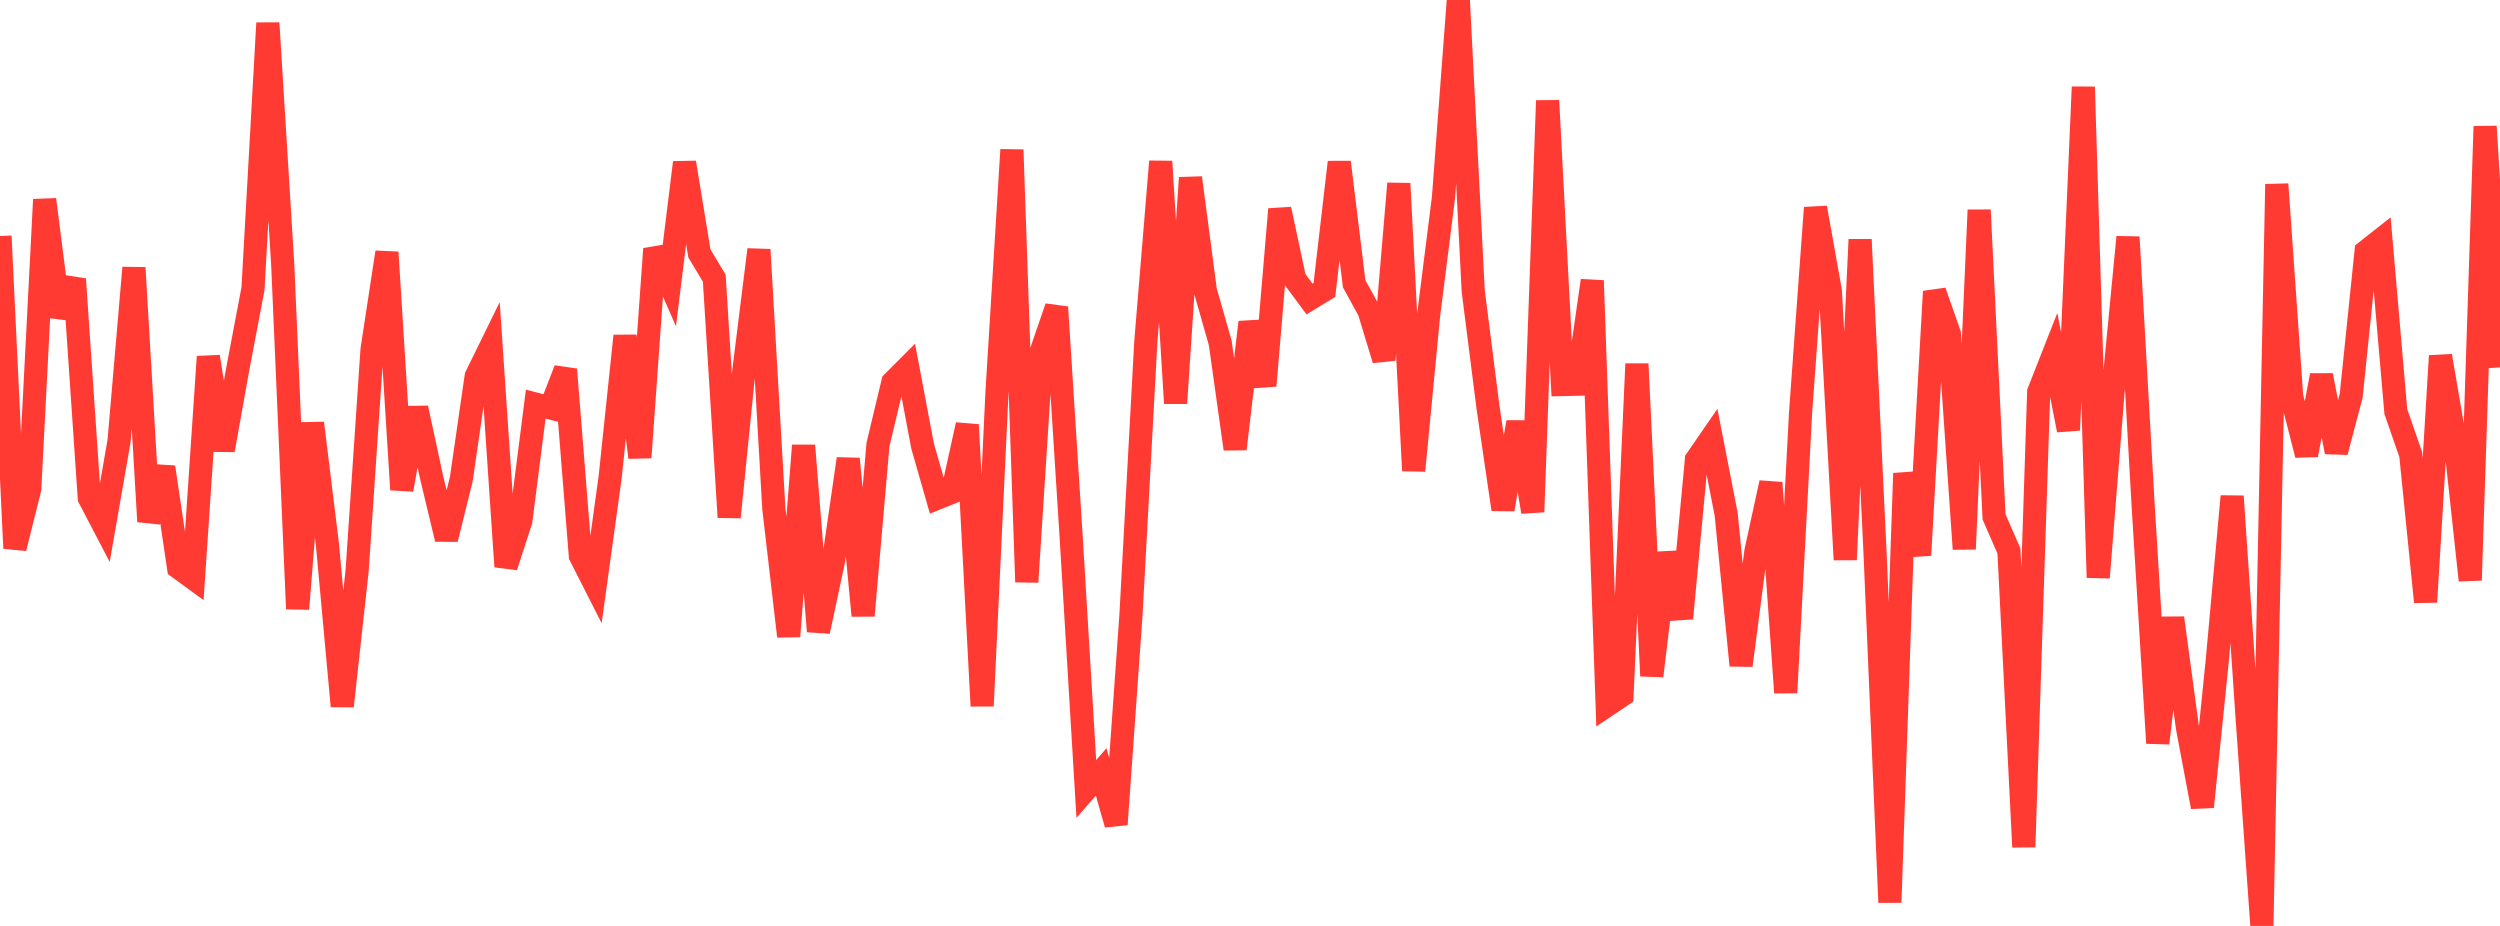 <?xml version="1.0" standalone="no"?>
<!DOCTYPE svg PUBLIC "-//W3C//DTD SVG 1.1//EN" "http://www.w3.org/Graphics/SVG/1.1/DTD/svg11.dtd">

<svg width="135" height="50" viewBox="0 0 135 50" preserveAspectRatio="none" 
  xmlns="http://www.w3.org/2000/svg"
  xmlns:xlink="http://www.w3.org/1999/xlink">


<polyline points="0.0, 12.747 0.804, 29.606 1.607, 26.395 2.411, 10.774 3.214, 17.093 4.018, 15.074 4.821, 26.883 5.625, 28.423 6.429, 23.815 7.232, 14.458 8.036, 28.162 8.839, 25.225 9.643, 30.649 10.446, 31.235 11.25, 19.261 12.054, 24.305 12.857, 19.826 13.661, 15.593 14.464, 1.244 15.268, 14.303 16.071, 32.879 16.875, 22.848 17.679, 29.38 18.482, 38.132 19.286, 30.8 20.089, 18.885 20.893, 13.622 21.696, 26.441 22.5, 22.033 23.304, 25.762 24.107, 29.111 24.911, 25.869 25.714, 20.322 26.518, 18.682 27.321, 30.596 28.125, 28.127 28.929, 21.823 29.732, 22.03 30.536, 19.95 31.339, 30.011 32.143, 31.593 32.946, 25.789 33.75, 18.14 34.554, 24.703 35.357, 13.441 36.161, 15.281 36.964, 8.777 37.768, 13.687 38.571, 15.022 39.375, 27.929 40.179, 19.925 40.982, 13.48 41.786, 27.457 42.589, 34.36 43.393, 24.059 44.196, 34.093 45.0, 30.331 45.804, 24.775 46.607, 33.244 47.411, 24.005 48.214, 20.646 49.018, 19.84 49.821, 24.09 50.625, 26.897 51.429, 26.573 52.232, 22.938 53.036, 38.122 53.839, 21.152 54.643, 8.087 55.446, 31.428 56.25, 18.92 57.054, 16.587 57.857, 29.226 58.661, 42.603 59.464, 41.683 60.268, 44.516 61.071, 33.228 61.875, 18.446 62.679, 8.719 63.482, 21.776 64.286, 9.6 65.089, 15.696 65.893, 18.518 66.696, 24.244 67.5, 17.4 68.304, 20.826 69.107, 11.298 69.911, 15.062 70.714, 16.147 71.518, 15.657 72.321, 8.758 73.125, 15.322 73.929, 16.79 74.732, 19.428 75.536, 9.911 76.339, 25.417 77.143, 17.038 77.946, 10.681 78.75, 0.0 79.554, 15.716 80.357, 22.028 81.161, 27.507 81.964, 22.796 82.768, 27.643 83.571, 5.433 84.375, 20.765 85.179, 20.747 85.982, 15.151 86.786, 38.084 87.589, 37.545 88.393, 19.648 89.196, 36.5 90.0, 29.863 90.804, 33.391 91.607, 24.822 92.411, 23.657 93.214, 27.773 94.018, 35.933 94.821, 29.764 95.625, 26.069 96.429, 37.403 97.232, 22.262 98.036, 11.218 98.839, 15.708 99.643, 30.223 100.446, 12.934 101.25, 29.798 102.054, 48.73 102.857, 25.561 103.661, 29.982 104.464, 15.74 105.268, 18.039 106.071, 29.648 106.875, 11.339 107.679, 27.911 108.482, 29.75 109.286, 45.738 110.089, 21.168 110.893, 19.122 111.696, 23.228 112.5, 4.694 113.304, 31.189 114.107, 21.13 114.911, 12.801 115.714, 27.017 116.518, 40.128 117.321, 33.369 118.125, 39.309 118.929, 43.571 119.732, 35.675 120.536, 26.799 121.339, 38.679 122.143, 50.0 122.946, 9.946 123.75, 21.416 124.554, 24.568 125.357, 20.269 126.161, 24.408 126.964, 21.366 127.768, 13.579 128.571, 12.945 129.375, 22.225 130.179, 24.542 130.982, 32.507 131.786, 19.218 132.589, 23.905 133.393, 31.333 134.196, 6.827 135.0, 19.839" fill="none" stroke="#ff3a33" stroke-width="1.25"/>

</svg>